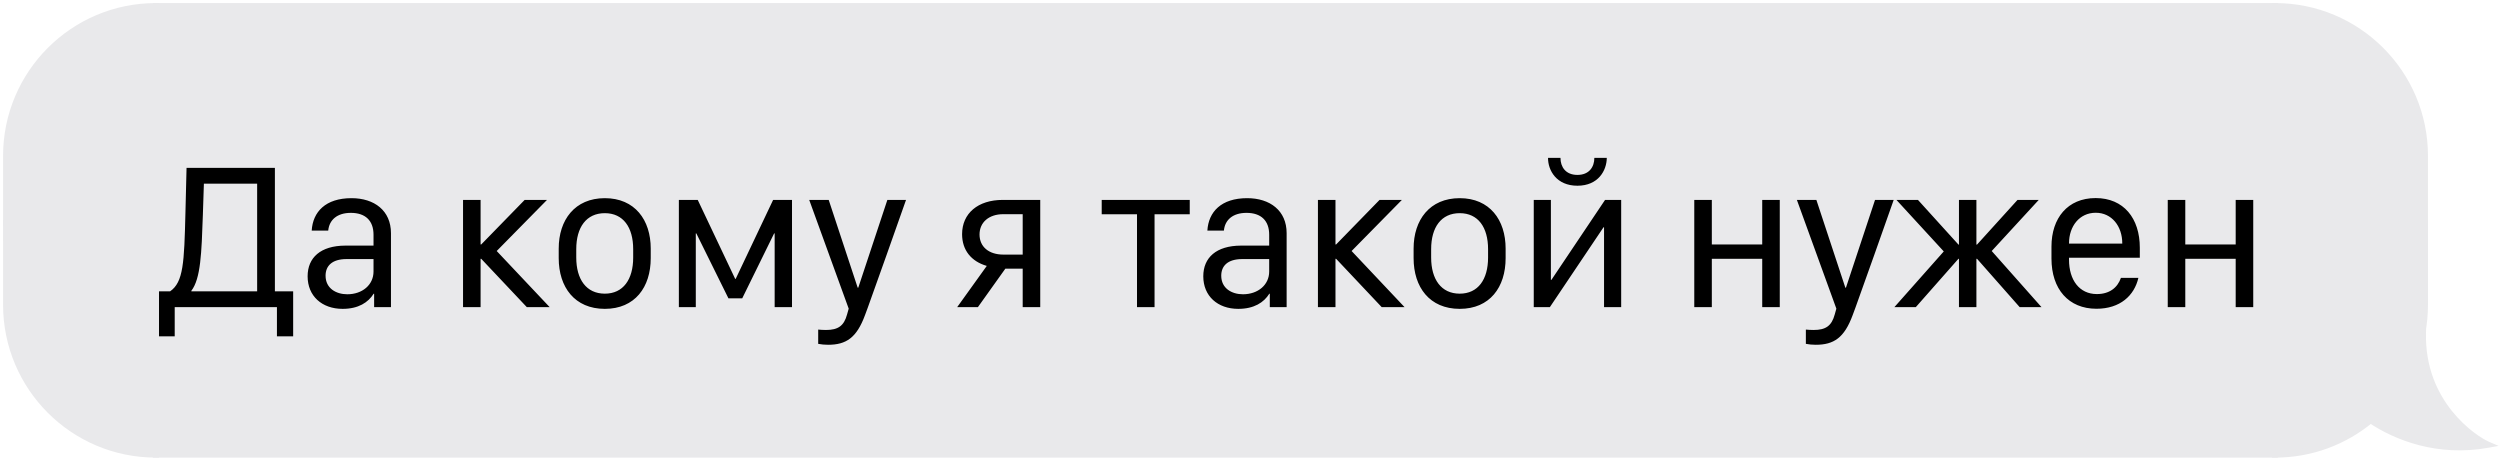 <?xml version="1.0" encoding="UTF-8"?> <svg xmlns="http://www.w3.org/2000/svg" width="407" height="75" viewBox="0 0 407 75" fill="none"> <path d="M1 25.387C1 11.919 11.919 1 25.387 1V1V36.298H1V25.387Z" fill="#E9E9EB" stroke="#E9E9EB"></path> <rect x="1" y="36.298" width="24.387" height="2.405" fill="#E9E9EB" stroke="#E9E9EB"></rect> <path d="M1 49.613C1 63.081 11.919 74 25.387 74V74V38.702H1V49.613Z" fill="#E9E9EB" stroke="#E9E9EB"></path> <rect x="25.387" y="1" width="345" height="73" fill="#E9E9EB"></rect> <path d="M41.863 47.426H31.151V47.343C32.678 45.35 32.811 41.231 33.027 34.969L33.193 29.904H41.863V47.426ZM28.443 54.75V50H45.085V54.75H47.726V47.426H44.753V27.329H30.37L30.187 34.704C29.988 42.809 29.855 45.931 27.696 47.426H25.803V54.75H28.443ZM60.826 47.824H60.909V50H63.649V37.959C63.649 34.288 60.942 32.262 57.222 32.262C53.003 32.262 50.927 34.488 50.745 37.544H53.435C53.601 35.8 54.88 34.654 57.122 34.654C59.48 34.654 60.809 35.916 60.809 38.208V39.985H56.209C52.206 40.002 50.08 41.928 50.08 44.984C50.08 48.19 52.405 50.282 55.777 50.282C58.351 50.282 59.946 49.236 60.826 47.824ZM56.541 47.907C54.714 47.907 53.003 46.944 53.003 44.885C53.003 43.307 54.033 42.177 56.425 42.177H60.809V44.204C60.809 46.379 58.982 47.907 56.541 47.907ZM80.864 40.865L89.052 32.545H85.415L78.34 39.802H78.24V32.545H75.383V50H78.24V42.128H78.34L85.764 50H89.484L80.864 40.865ZM98.465 32.262C93.582 32.262 90.958 35.8 90.958 40.467V42.028C90.958 46.761 93.566 50.282 98.465 50.282C103.365 50.282 105.939 46.761 105.939 42.028V40.467C105.939 35.8 103.348 32.262 98.465 32.262ZM98.465 34.704C101.455 34.704 103.082 36.996 103.082 40.566V41.928C103.082 45.499 101.455 47.808 98.465 47.808C95.459 47.808 93.815 45.483 93.815 41.928V40.566C93.815 36.996 95.459 34.704 98.465 34.704ZM113.276 37.992H113.359L118.591 48.572H120.833L126.031 37.992H126.114V50H128.938V32.545H125.865L119.77 45.4H119.687L113.591 32.545H110.519V50H113.276V37.992ZM147.502 32.545H144.462L139.729 46.828H139.629L134.913 32.545H131.74L138.168 50.249L137.902 51.196C137.404 53.039 136.457 53.72 134.464 53.72C134.032 53.72 133.484 53.687 133.202 53.654V55.979C133.684 56.079 134.282 56.129 134.813 56.129C137.753 56.129 139.463 54.999 140.825 51.295L141.274 50.083C141.29 50.066 147.336 33.109 147.502 32.545ZM163.338 41.447C160.996 41.447 159.468 40.184 159.468 38.175C159.468 36.198 160.996 34.87 163.322 34.87H166.494V41.447H163.338ZM166.494 50H169.351V32.545H163.255C159.203 32.545 156.628 34.737 156.628 38.125C156.628 40.733 158.123 42.559 160.648 43.29L155.831 50H159.203L163.67 43.739H166.494V50ZM193.69 34.886V32.545H179.357V34.886H185.104V50H187.961V34.886H193.69ZM206.641 47.824H206.724V50H209.464V37.959C209.464 34.288 206.757 32.262 203.037 32.262C198.818 32.262 196.742 34.488 196.56 37.544H199.25C199.416 35.8 200.695 34.654 202.937 34.654C205.296 34.654 206.624 35.916 206.624 38.208V39.985H202.024C198.021 40.002 195.895 41.928 195.895 44.984C195.895 48.19 198.221 50.282 201.592 50.282C204.166 50.282 205.761 49.236 206.641 47.824ZM202.356 47.907C200.529 47.907 198.818 46.944 198.818 44.885C198.818 43.307 199.848 42.177 202.24 42.177H206.624V44.204C206.624 46.379 204.798 47.907 202.356 47.907ZM220.04 40.865L228.228 32.545H224.591L217.516 39.802H217.416V32.545H214.559V50H217.416V42.128H217.516L224.94 50H228.66L220.04 40.865ZM237.641 32.262C232.758 32.262 230.134 35.8 230.134 40.467V42.028C230.134 46.761 232.742 50.282 237.641 50.282C242.54 50.282 245.115 46.761 245.115 42.028V40.467C245.115 35.8 242.524 32.262 237.641 32.262ZM237.641 34.704C240.631 34.704 242.258 36.996 242.258 40.566V41.928C242.258 45.499 240.631 47.808 237.641 47.808C234.635 47.808 232.991 45.483 232.991 41.928V40.566C232.991 36.996 234.635 34.704 237.641 34.704ZM261.138 50H263.928V32.545H261.304L252.568 45.566H252.485V32.545H249.695V50H252.319L261.055 36.996H261.138V50ZM252.02 25.702C252.003 27.745 253.398 30.236 256.803 30.236C260.208 30.236 261.57 27.745 261.586 25.702H259.56C259.56 27.163 258.73 28.476 256.803 28.476C254.877 28.476 254.046 27.163 254.046 25.702H252.02ZM286.89 50H289.746V32.545H286.89V39.802H278.685V32.545H275.828V50H278.685V42.128H286.89V50ZM308.294 32.545H305.255L300.521 46.828H300.421L295.705 32.545H292.532L298.96 50.249L298.694 51.196C298.196 53.039 297.249 53.72 295.256 53.72C294.824 53.72 294.276 53.687 293.994 53.654V55.979C294.476 56.079 295.074 56.129 295.605 56.129C298.545 56.129 300.255 54.999 301.617 51.295L302.066 50.083C302.082 50.066 308.128 33.109 308.294 32.545ZM318.919 39.819H318.836L312.243 32.545H308.738L316.445 40.932L308.406 50H311.894L318.836 42.128H318.919V50H321.759V42.128H321.859L328.801 50H332.355L324.251 40.865L331.907 32.545H328.452L321.859 39.819H321.759V32.545H318.919V39.819ZM341.303 50.266C345.157 50.266 347.465 48.123 348.13 45.233H345.289C344.725 46.861 343.396 47.874 341.37 47.874C338.53 47.874 336.836 45.599 336.836 42.277V41.962H348.362V40.334C348.362 35.534 345.738 32.246 341.171 32.246C336.587 32.246 333.979 35.534 333.979 40.135V42.094C333.979 47.06 336.753 50.266 341.303 50.266ZM336.836 39.653V39.603C336.836 36.846 338.53 34.637 341.187 34.637C343.795 34.637 345.505 36.83 345.505 39.603V39.653H336.836ZM363.97 50H366.827V32.545H363.97V39.802H355.765V32.545H352.909V50H355.765V42.128H363.97V50Z" fill="black"></path> <rect x="25.387" y="1" width="345" height="73" stroke="#E9E9EB"></rect> <path d="M394.775 25.387C394.775 11.919 383.856 1 370.387 1V1V36.298H394.775V25.387Z" fill="#E9E9EB" stroke="#E9E9EB"></path> <rect width="24.387" height="2.405" transform="matrix(-1 0 0 1 394.775 36.298)" fill="#E9E9EB" stroke="#E9E9EB"></rect> <path fill-rule="evenodd" clip-rule="evenodd" d="M394.332 54.262C394.623 52.757 394.775 51.203 394.775 49.613V38.702H370.387V74C376.293 74 381.708 71.901 385.928 68.408C390.138 71.213 396.888 73.878 405.043 72.395C402.797 71.433 394.133 65.657 394.454 54.105C394.415 54.158 394.374 54.211 394.332 54.262Z" fill="#E9E9EB"></path> <path d="M394.332 54.262L394.718 54.58L393.841 54.167L394.332 54.262ZM394.775 38.702V38.202H395.275V38.702H394.775ZM370.387 38.702H369.887V38.202H370.387V38.702ZM370.387 74V74.5H369.887V74H370.387ZM385.928 68.408L385.609 68.023L385.896 67.786L386.205 67.992L385.928 68.408ZM405.043 72.395L405.24 71.936L406.767 72.59L405.133 72.888L405.043 72.395ZM394.454 54.105L394.05 53.811L394.999 52.506L394.954 54.119L394.454 54.105ZM395.275 49.613C395.275 51.234 395.12 52.821 394.823 54.357L393.841 54.167C394.126 52.693 394.275 51.17 394.275 49.613H395.275ZM395.275 38.702V49.613H394.275V38.702H395.275ZM370.387 38.202H394.775V39.202H370.387V38.202ZM369.887 74V38.702H370.887V74H369.887ZM386.247 68.793C381.941 72.358 376.414 74.5 370.387 74.5V73.5C376.172 73.5 381.476 71.444 385.609 68.023L386.247 68.793ZM405.133 72.888C396.818 74.399 389.938 71.68 385.651 68.824L386.205 67.992C390.337 70.745 396.958 73.357 404.954 71.904L405.133 72.888ZM394.954 54.119C394.797 59.757 396.83 63.976 399.176 66.909C401.532 69.854 404.194 71.487 405.24 71.936L404.846 72.855C403.647 72.341 400.853 70.605 398.395 67.534C395.928 64.45 393.79 60.005 393.954 54.091L394.954 54.119ZM393.947 53.944C393.982 53.9 394.017 53.856 394.05 53.811L394.858 54.399C394.813 54.461 394.766 54.522 394.718 54.58L393.947 53.944Z" fill="#E9E9EB"></path> </svg> 